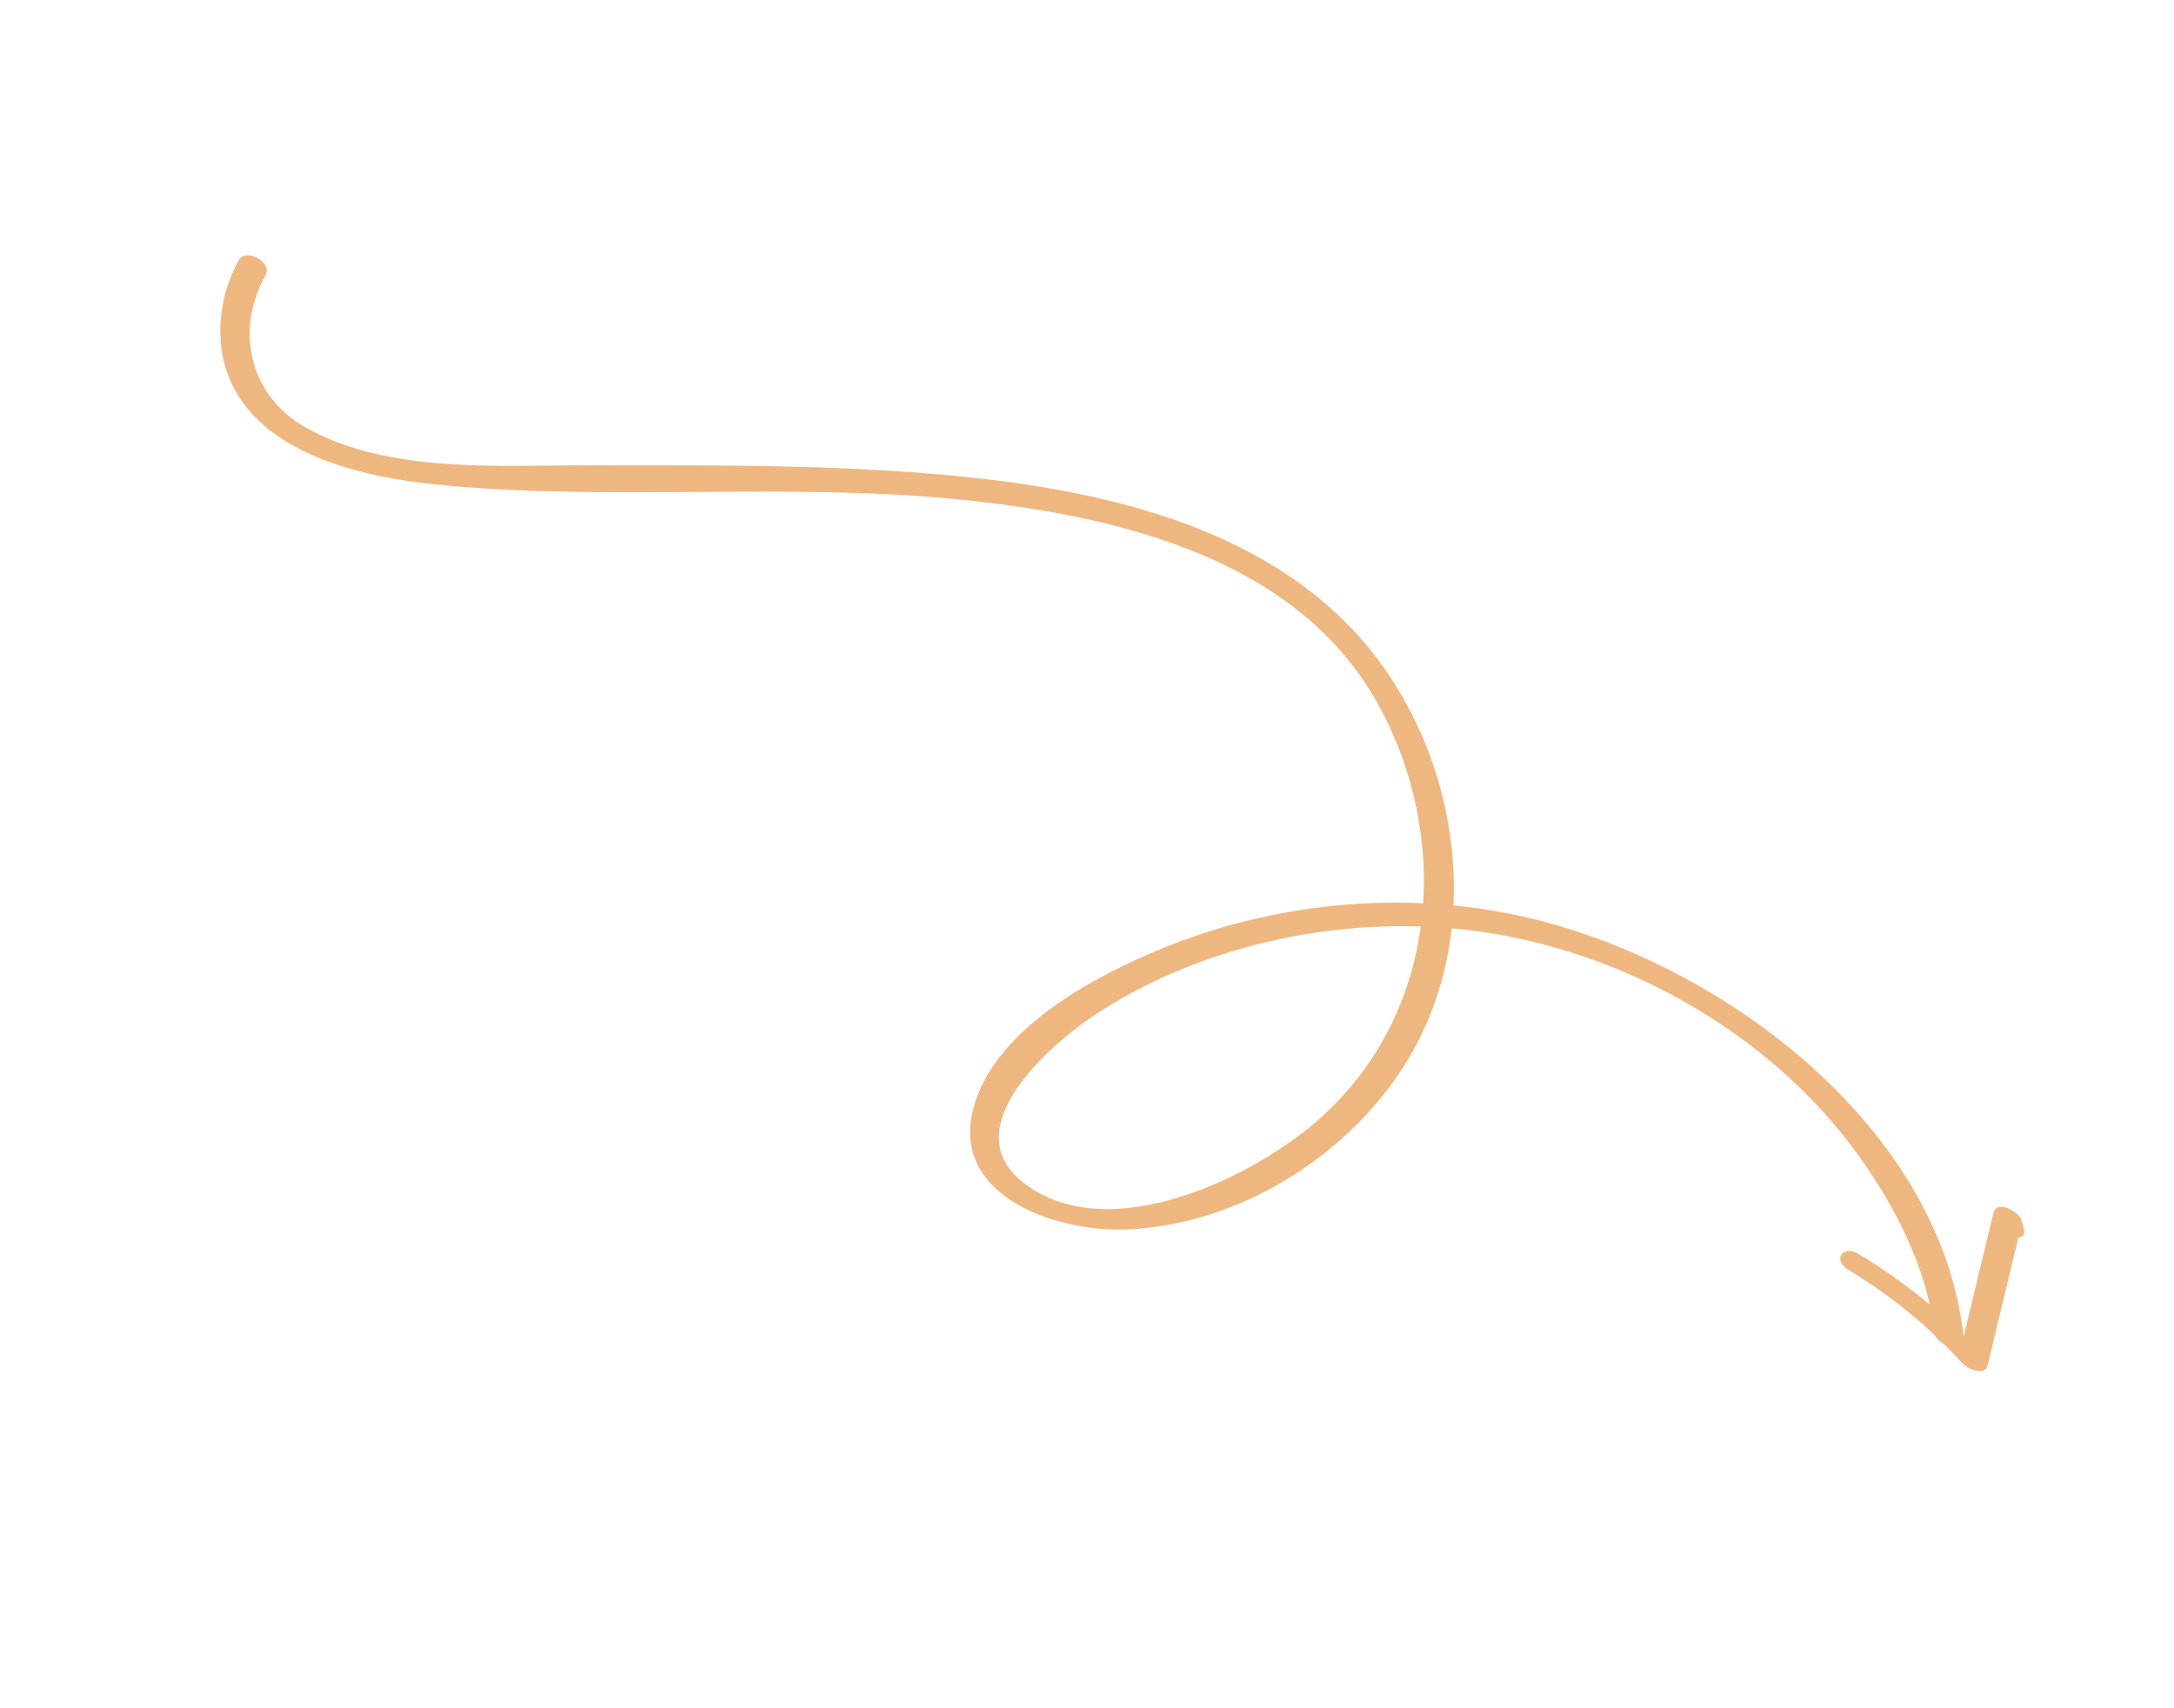 <?xml version="1.0" encoding="UTF-8"?> <svg xmlns="http://www.w3.org/2000/svg" width="401" height="315" viewBox="0 0 401 315" fill="none"> <path d="M44.046 47.963C40.755 53.848 39.683 61.303 41.541 67.609C46.204 83.434 66.349 88.039 81.439 89.469C113.241 92.481 145.593 88.922 177.466 92.177C206.898 95.183 239.497 103.28 254.185 129.878C267.562 154.103 265.743 186.15 243.716 206.063C231.322 217.267 204.14 230.351 188.619 218.016C176.333 208.252 192.899 193.262 201.669 187.386C219.782 175.249 243.186 169.722 264.88 171.001C294.955 172.775 324.413 188.57 341.707 211.623C349.022 221.375 355.483 233.597 356.818 245.828C357.084 248.263 362.516 249.587 362.179 246.502C358.158 209.671 321.41 180.35 286.431 170.442C263.486 163.943 238.037 165.562 215.62 174.428C201.906 179.851 182.332 190.261 179.261 205.652C176.227 220.855 195.034 227.274 207.779 226.764C230.299 225.861 252.076 210.936 261.763 191.69C274.286 166.813 267.713 134.558 248.536 115.126C227.632 93.945 194.522 88.792 165.103 86.889C146.407 85.68 127.614 85.829 108.855 85.819C91.846 85.809 71.417 87.383 56.33 78.816C45.976 72.937 43.292 60.922 48.993 50.729C50.312 48.373 45.349 45.635 44.046 47.963Z" fill="#EFB780"></path> <path d="M340.921 234.205C348.852 238.98 355.819 244.703 361.951 251.441C362.841 252.419 366.101 253.97 366.622 251.803C368.724 243.068 370.825 234.333 372.928 225.598C371.188 225.138 369.448 224.678 367.709 224.218C367.852 224.783 367.996 225.348 368.139 225.913C368.653 227.94 374.022 229.52 373.333 226.804C373.189 226.24 373.046 225.675 372.903 225.11C372.504 223.538 368.304 221.152 367.684 223.73C365.582 232.464 363.48 241.199 361.379 249.934C362.935 250.055 364.492 250.175 366.049 250.295C359.281 242.859 351.541 236.542 342.789 231.272C339.833 229.492 337.981 232.435 340.921 234.205Z" fill="#EFB780"></path> </svg> 